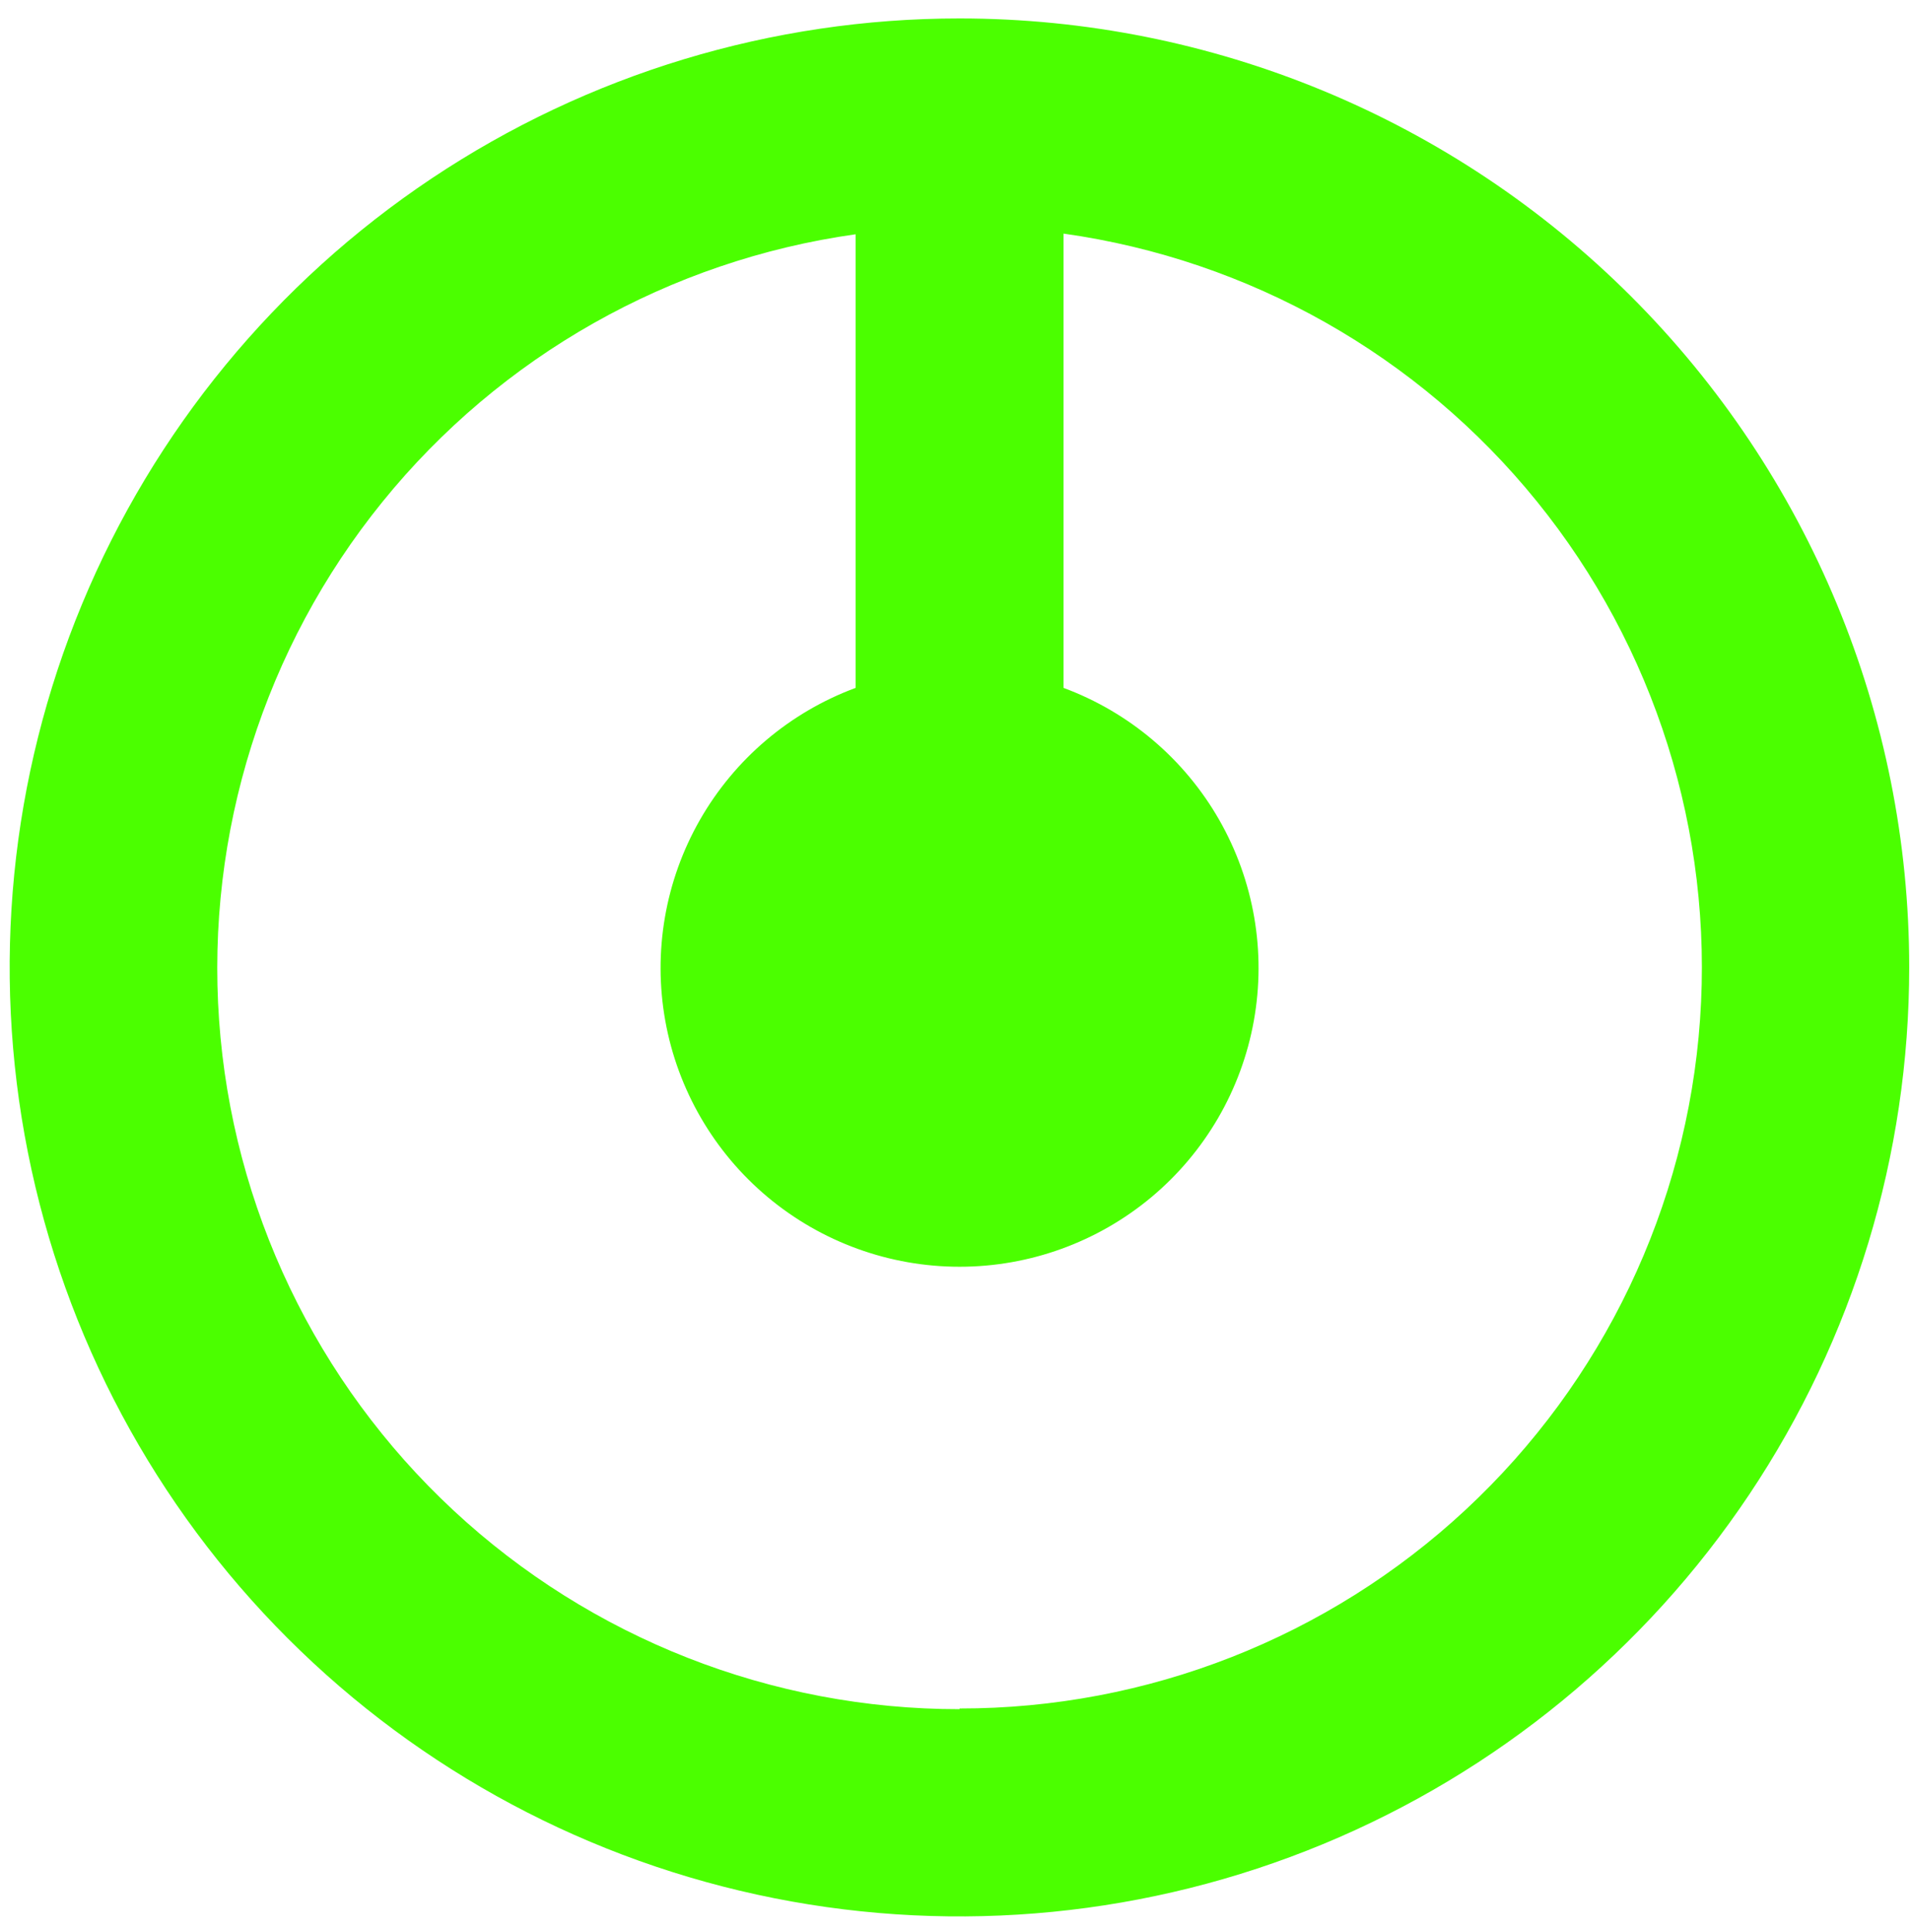 <svg viewBox="0 0 89 90" fill="none" xmlns="http://www.w3.org/2000/svg">
<path d="M44.713 0.859C35.959 0.858 27.402 3.45 20.123 8.306C12.845 13.163 7.171 20.067 3.821 28.145C0.47 36.223 -0.407 45.112 1.301 53.688C3.008 62.263 7.223 70.141 13.413 76.323C19.603 82.506 27.489 86.716 36.074 88.422C44.66 90.127 53.559 89.251 61.646 85.904C69.733 82.558 76.644 76.891 81.507 69.62C86.369 62.35 88.964 53.802 88.963 45.059C88.963 33.336 84.3 22.094 76.002 13.805C67.704 5.516 56.449 0.859 44.713 0.859ZM44.713 79.617C35.962 79.624 27.535 76.316 21.131 70.359C14.727 64.403 10.823 56.242 10.209 47.522C9.594 38.803 12.313 30.176 17.818 23.381C23.322 16.587 31.203 12.131 39.868 10.913V32.044C36.804 33.18 34.237 35.355 32.616 38.189C30.995 41.024 30.423 44.337 31 47.55C31.578 50.763 33.268 53.671 35.774 55.766C38.281 57.86 41.445 59.008 44.713 59.008C47.981 59.008 51.145 57.86 53.652 55.766C56.158 53.671 57.848 50.763 58.425 47.55C59.003 44.337 58.431 41.024 56.81 38.189C55.189 35.355 52.622 33.18 49.558 32.044V10.882C58.224 12.099 66.104 16.555 71.608 23.35C77.113 30.144 79.832 38.772 79.217 47.491C78.603 56.21 74.699 64.371 68.295 70.328C61.891 76.284 53.464 79.593 44.713 79.585V79.617Z" fill="#4BFF00"/>
</svg>
